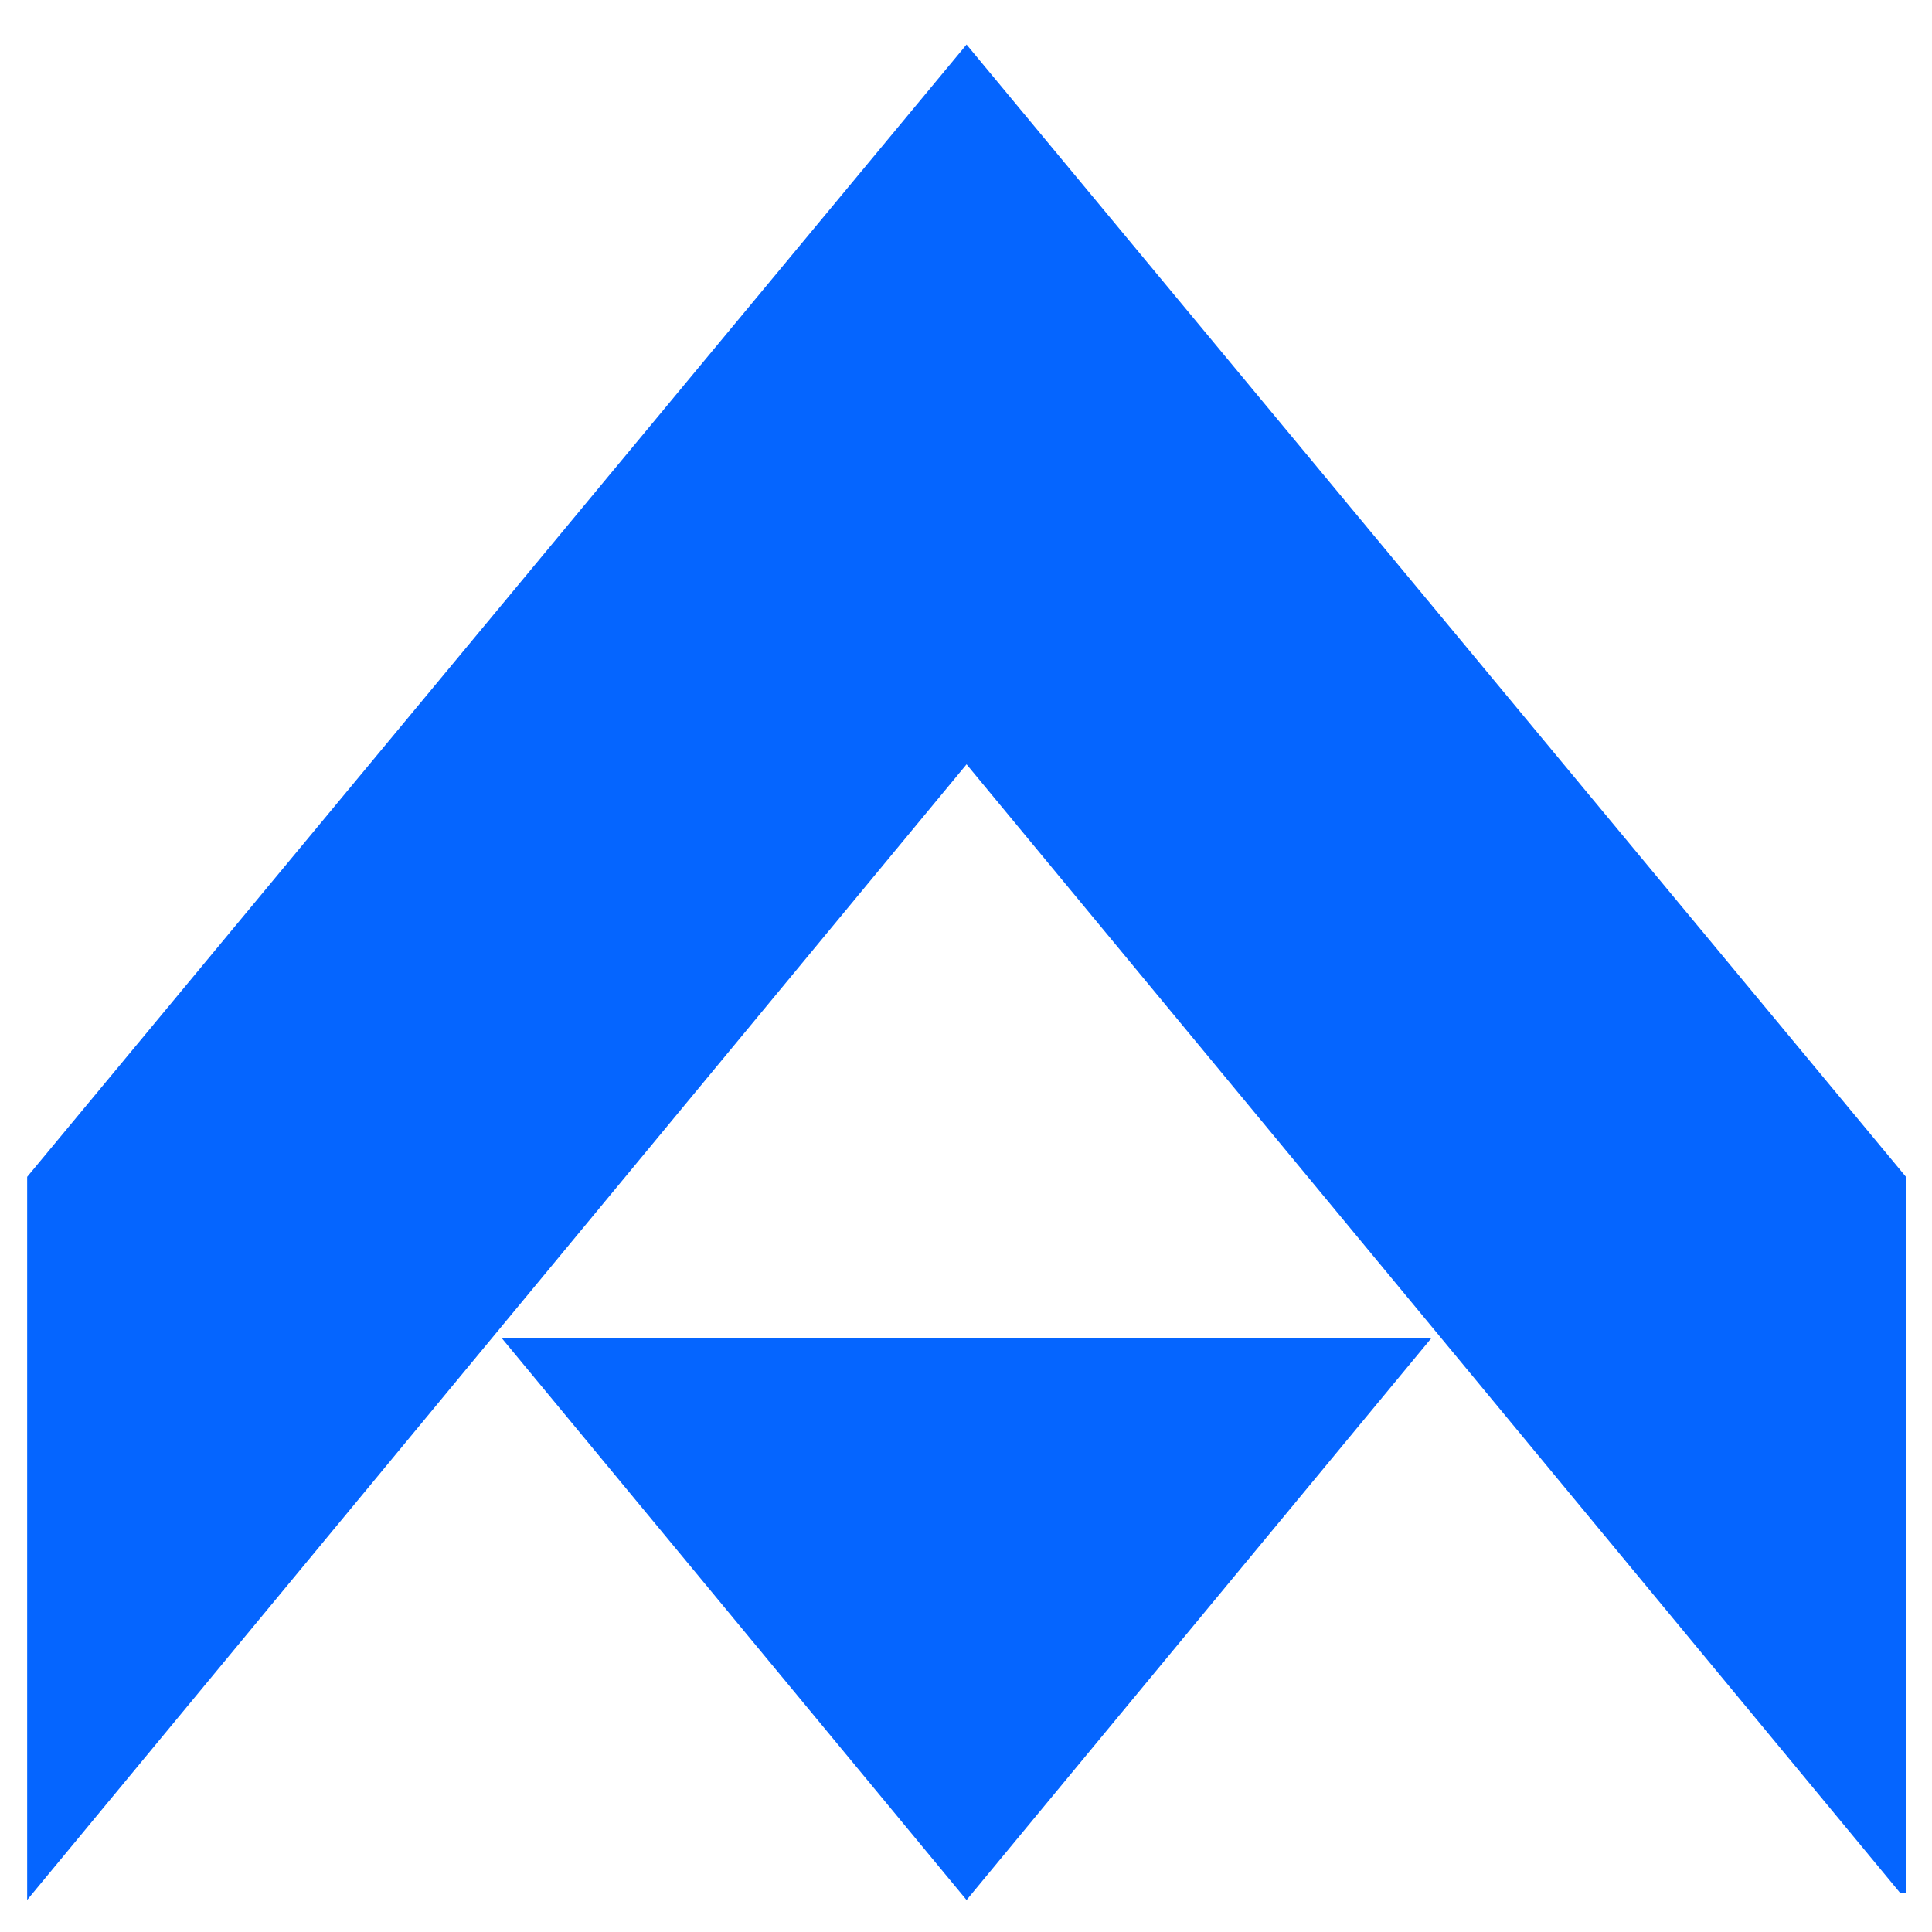 <svg xmlns="http://www.w3.org/2000/svg" xmlns:xlink="http://www.w3.org/1999/xlink" xmlns:serif="http://www.serif.com/" width="100%" height="100%" viewBox="0 0 500 500" xml:space="preserve" style="fill-rule:evenodd;clip-rule:evenodd;stroke-linejoin:round;stroke-miterlimit:2;">    <g transform="matrix(2.07,0,0,2.07,-521.83,-8364.2)">        <g transform="matrix(1,0,0,1,490.382,4136.65)">            <path d="M0,51.159L0,140.642L-0.763,140.642L-117.447,-0.415L-234.894,141.564L-234.894,51.159L-117.447,-90.405L0,51.159Z" style="fill:rgb(5,101,255);fill-rule:nonzero;"></path>        </g>        <g transform="matrix(1,0,0,1,372.935,4207.99)">            <path d="M0,70.233L58.1,0L-58.1,0L0,70.233Z" style="fill:rgb(5,101,255);fill-rule:nonzero;"></path>        </g>    </g></svg>